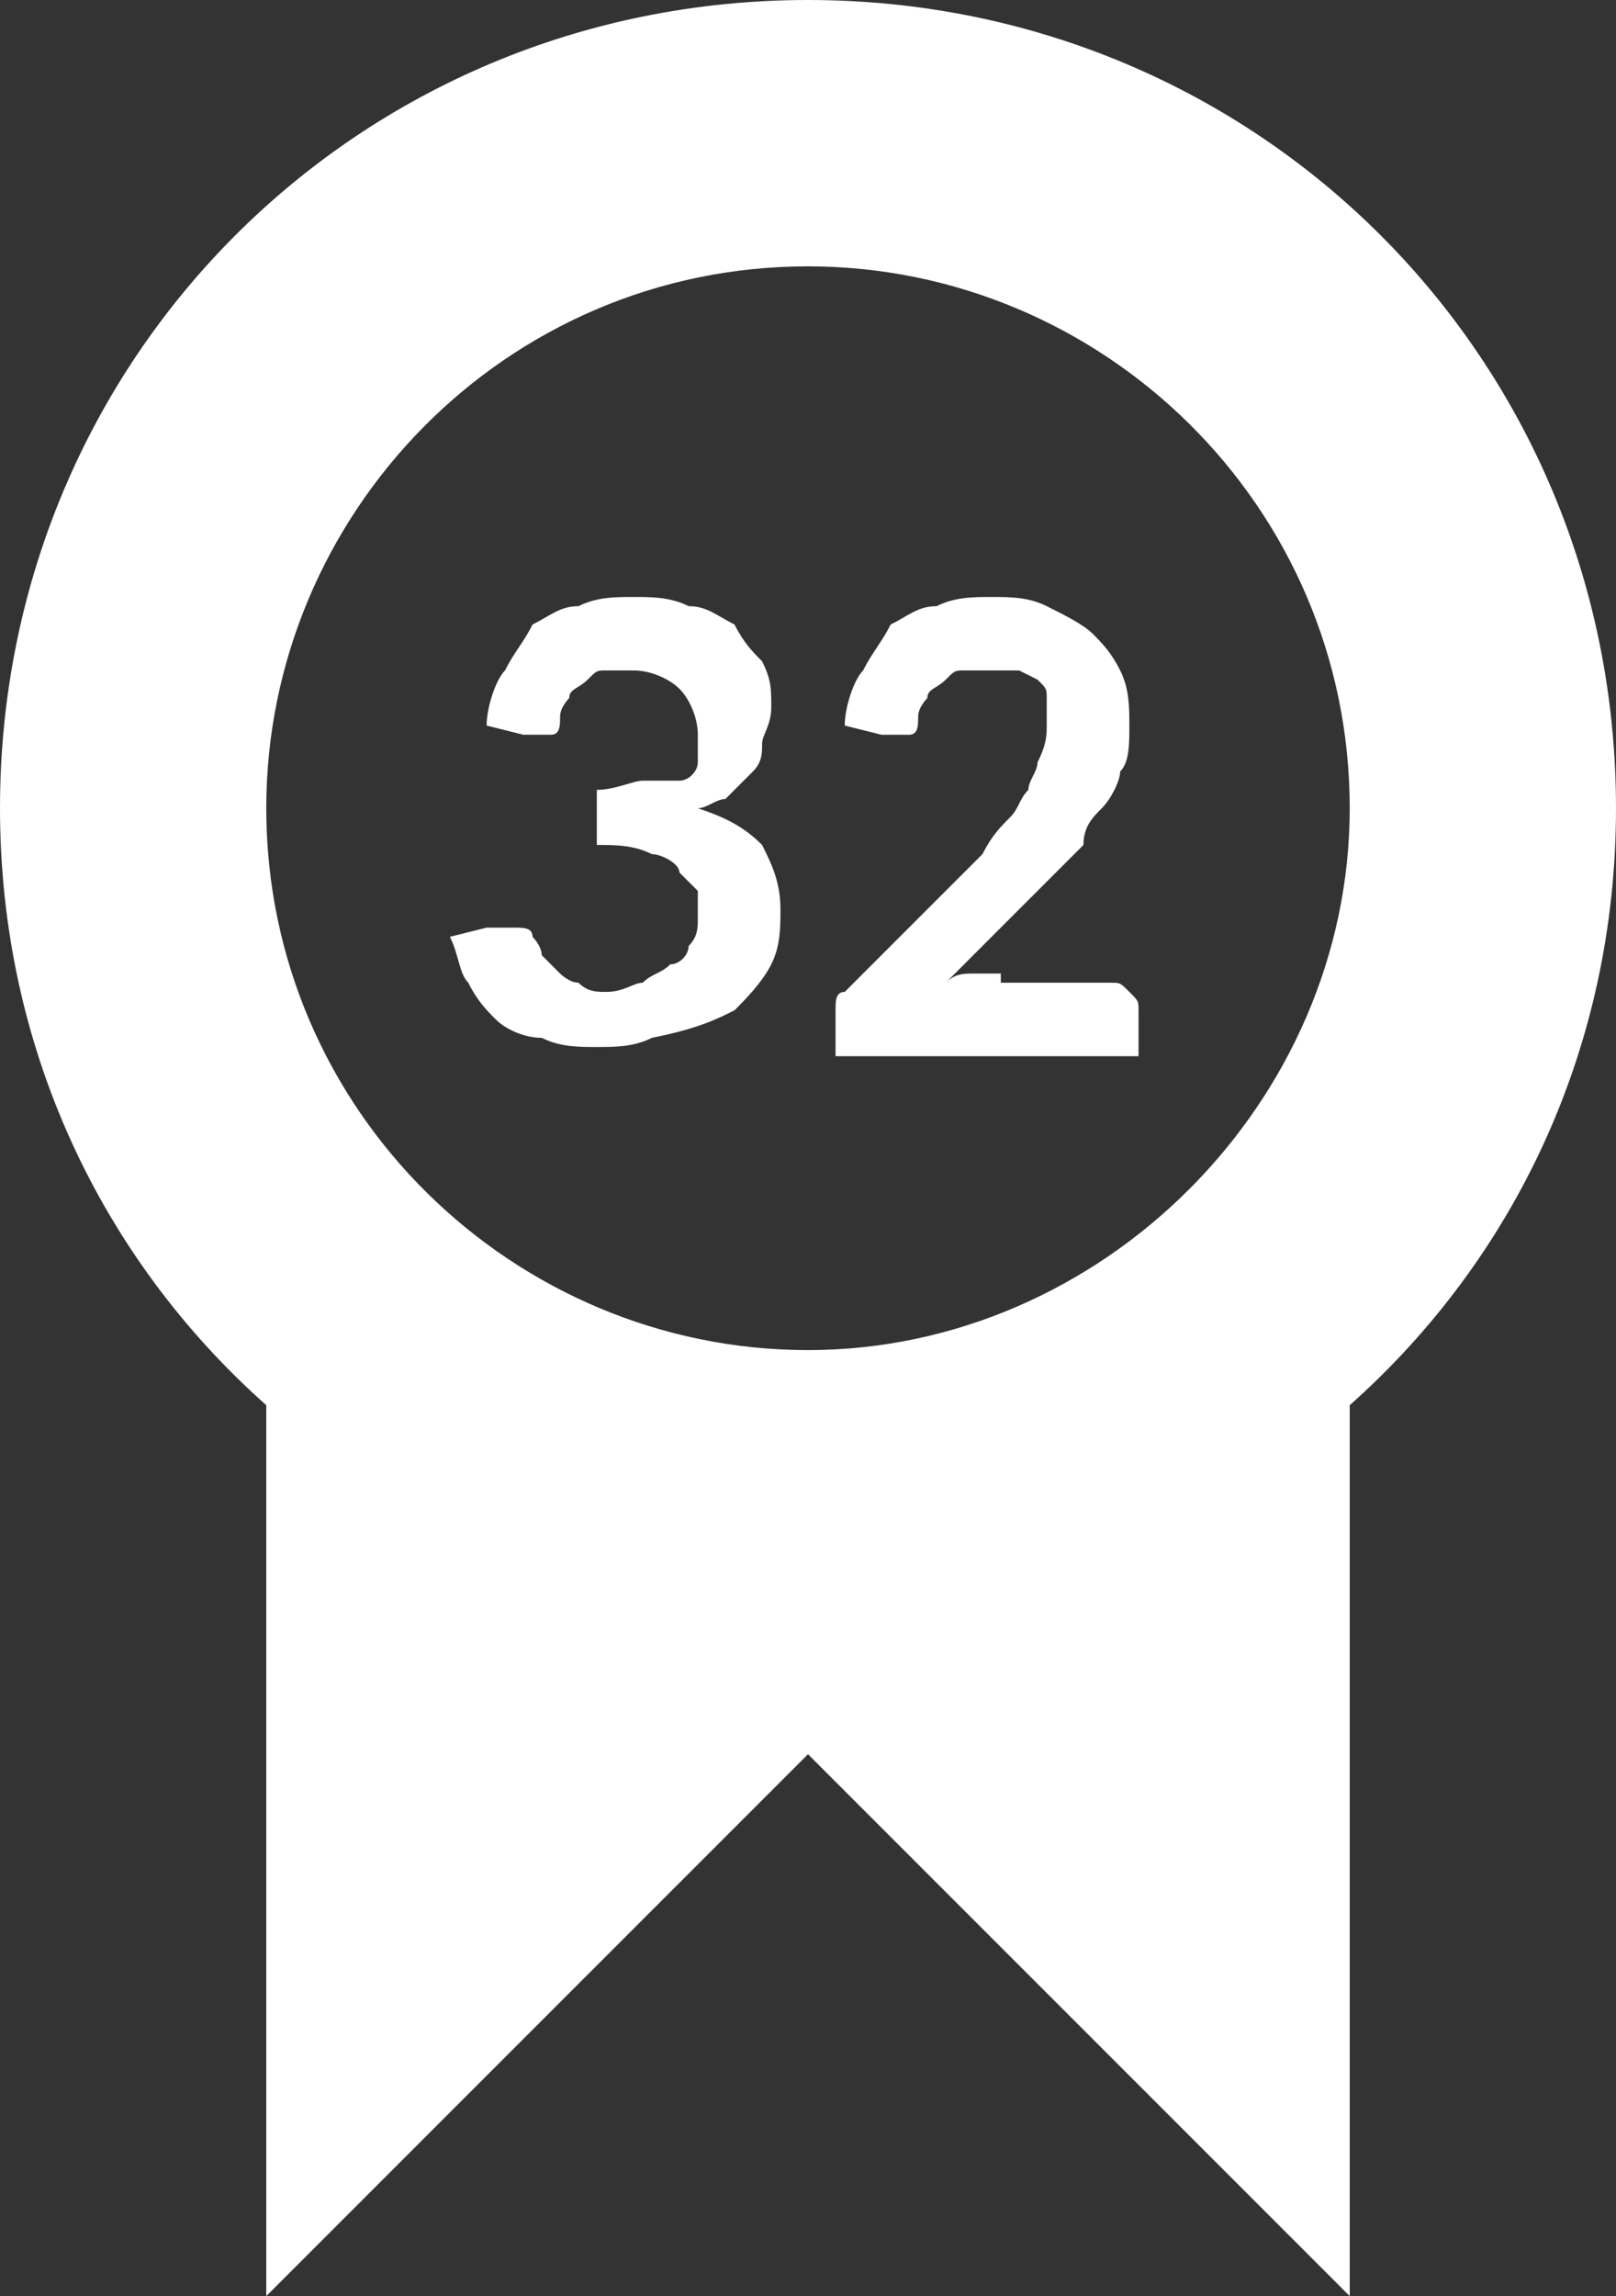 <svg id="Layer_1" xmlns="http://www.w3.org/2000/svg" xmlns:xlink="http://www.w3.org/1999/xlink" width="17.6" height="25" viewBox="0 0 17.6 25"><rect x="0" y="0" width="17.6" height="25" fill="#333333" stroke="none"/><style>.st0{clip-path:url(#SVGID_2_);fill:#FFFFFF;}</style><defs><path id="SVGID_1_" d="M0 0h17.6v25H0z"/></defs><clipPath id="SVGID_2_"><use xlink:href="#SVGID_1_" overflow="visible"/></clipPath><path class="st0" d="M10.9 10.6h-.3c-.1 0-.2 0-.3.1l1.1-1.1.4-.4c0-.2.1-.3.2-.4.1-.1.2-.3.2-.4.1-.1.1-.3.1-.5s0-.4-.1-.6c-.1-.2-.2-.3-.3-.4-.1-.1-.3-.2-.5-.3-.2-.1-.4-.1-.6-.1-.2 0-.4 0-.6.1-.2 0-.3.1-.5.2-.1.2-.2.3-.3.5-.1.1-.2.4-.2.6l.4.1h.3c.1 0 .1-.1.1-.2s.1-.2.1-.2c0-.1.1-.1.2-.2s.1-.1.2-.1h.6l.2.1c.1.1.1.1.1.2v.3c0 .1 0 .2-.1.4 0 .1-.1.2-.1.3-.1.1-.1.2-.2.3-.1.1-.2.2-.3.4l-1.5 1.5c-.1 0-.1.1-.1.2v.5h3.3V11c0-.1 0-.1-.1-.2s-.1-.1-.2-.1h-1.2zM5.7 8H6c.1 0 .1-.1.1-.2s.1-.2.1-.2c0-.1.1-.1.2-.2s.1-.1.2-.1h.3c.2 0 .4.1.5.2.1.1.2.3.2.5v.3c0 .1-.1.2-.2.2H7c-.1 0-.3.1-.5.1v.6c.2 0 .4 0 .6.1.1 0 .3.1.3.2l.2.2v.3c0 .1 0 .2-.1.3 0 .1-.1.2-.2.2-.1.1-.2.1-.3.2-.1 0-.2.1-.4.1-.1 0-.2 0-.3-.1-.1 0-.2-.1-.2-.1l-.2-.2c0-.1-.1-.2-.1-.2 0-.1-.1-.1-.2-.1h-.3l-.4.1c.1.2.1.4.2.5.1.2.2.3.3.4.1.1.3.2.5.2.2.1.4.1.6.1.2 0 .4 0 .6-.1.5-.1.7-.2.9-.3.1-.1.3-.3.4-.5.1-.2.1-.4.1-.6 0-.3-.1-.5-.2-.7-.2-.2-.4-.3-.7-.4.1 0 .2-.1.3-.1l.3-.3c.1-.1.1-.2.1-.3 0-.1.1-.2.1-.4s0-.3-.1-.5c-.1-.1-.2-.2-.3-.4-.2-.1-.3-.2-.5-.2-.2-.1-.4-.1-.6-.1-.2 0-.4 0-.6.1-.2 0-.3.1-.5.2-.1.2-.2.3-.3.5-.1.1-.2.4-.2.6l.4.1z"/><path class="st0" d="M8.8 14.7c-3.2 0-5.9-2.6-5.9-5.9 0-3.2 2.6-5.9 5.9-5.9 3.2 0 5.9 2.6 5.9 5.9 0 3.2-2.7 5.9-5.9 5.9M8.8 0C3.9 0 0 3.9 0 8.8c0 2.6 1.1 4.9 2.9 6.5V25l5.9-5.9 5.9 5.9v-9.7c1.8-1.6 2.9-3.9 2.9-6.5 0-4.9-3.9-8.8-8.8-8.8"/></svg>